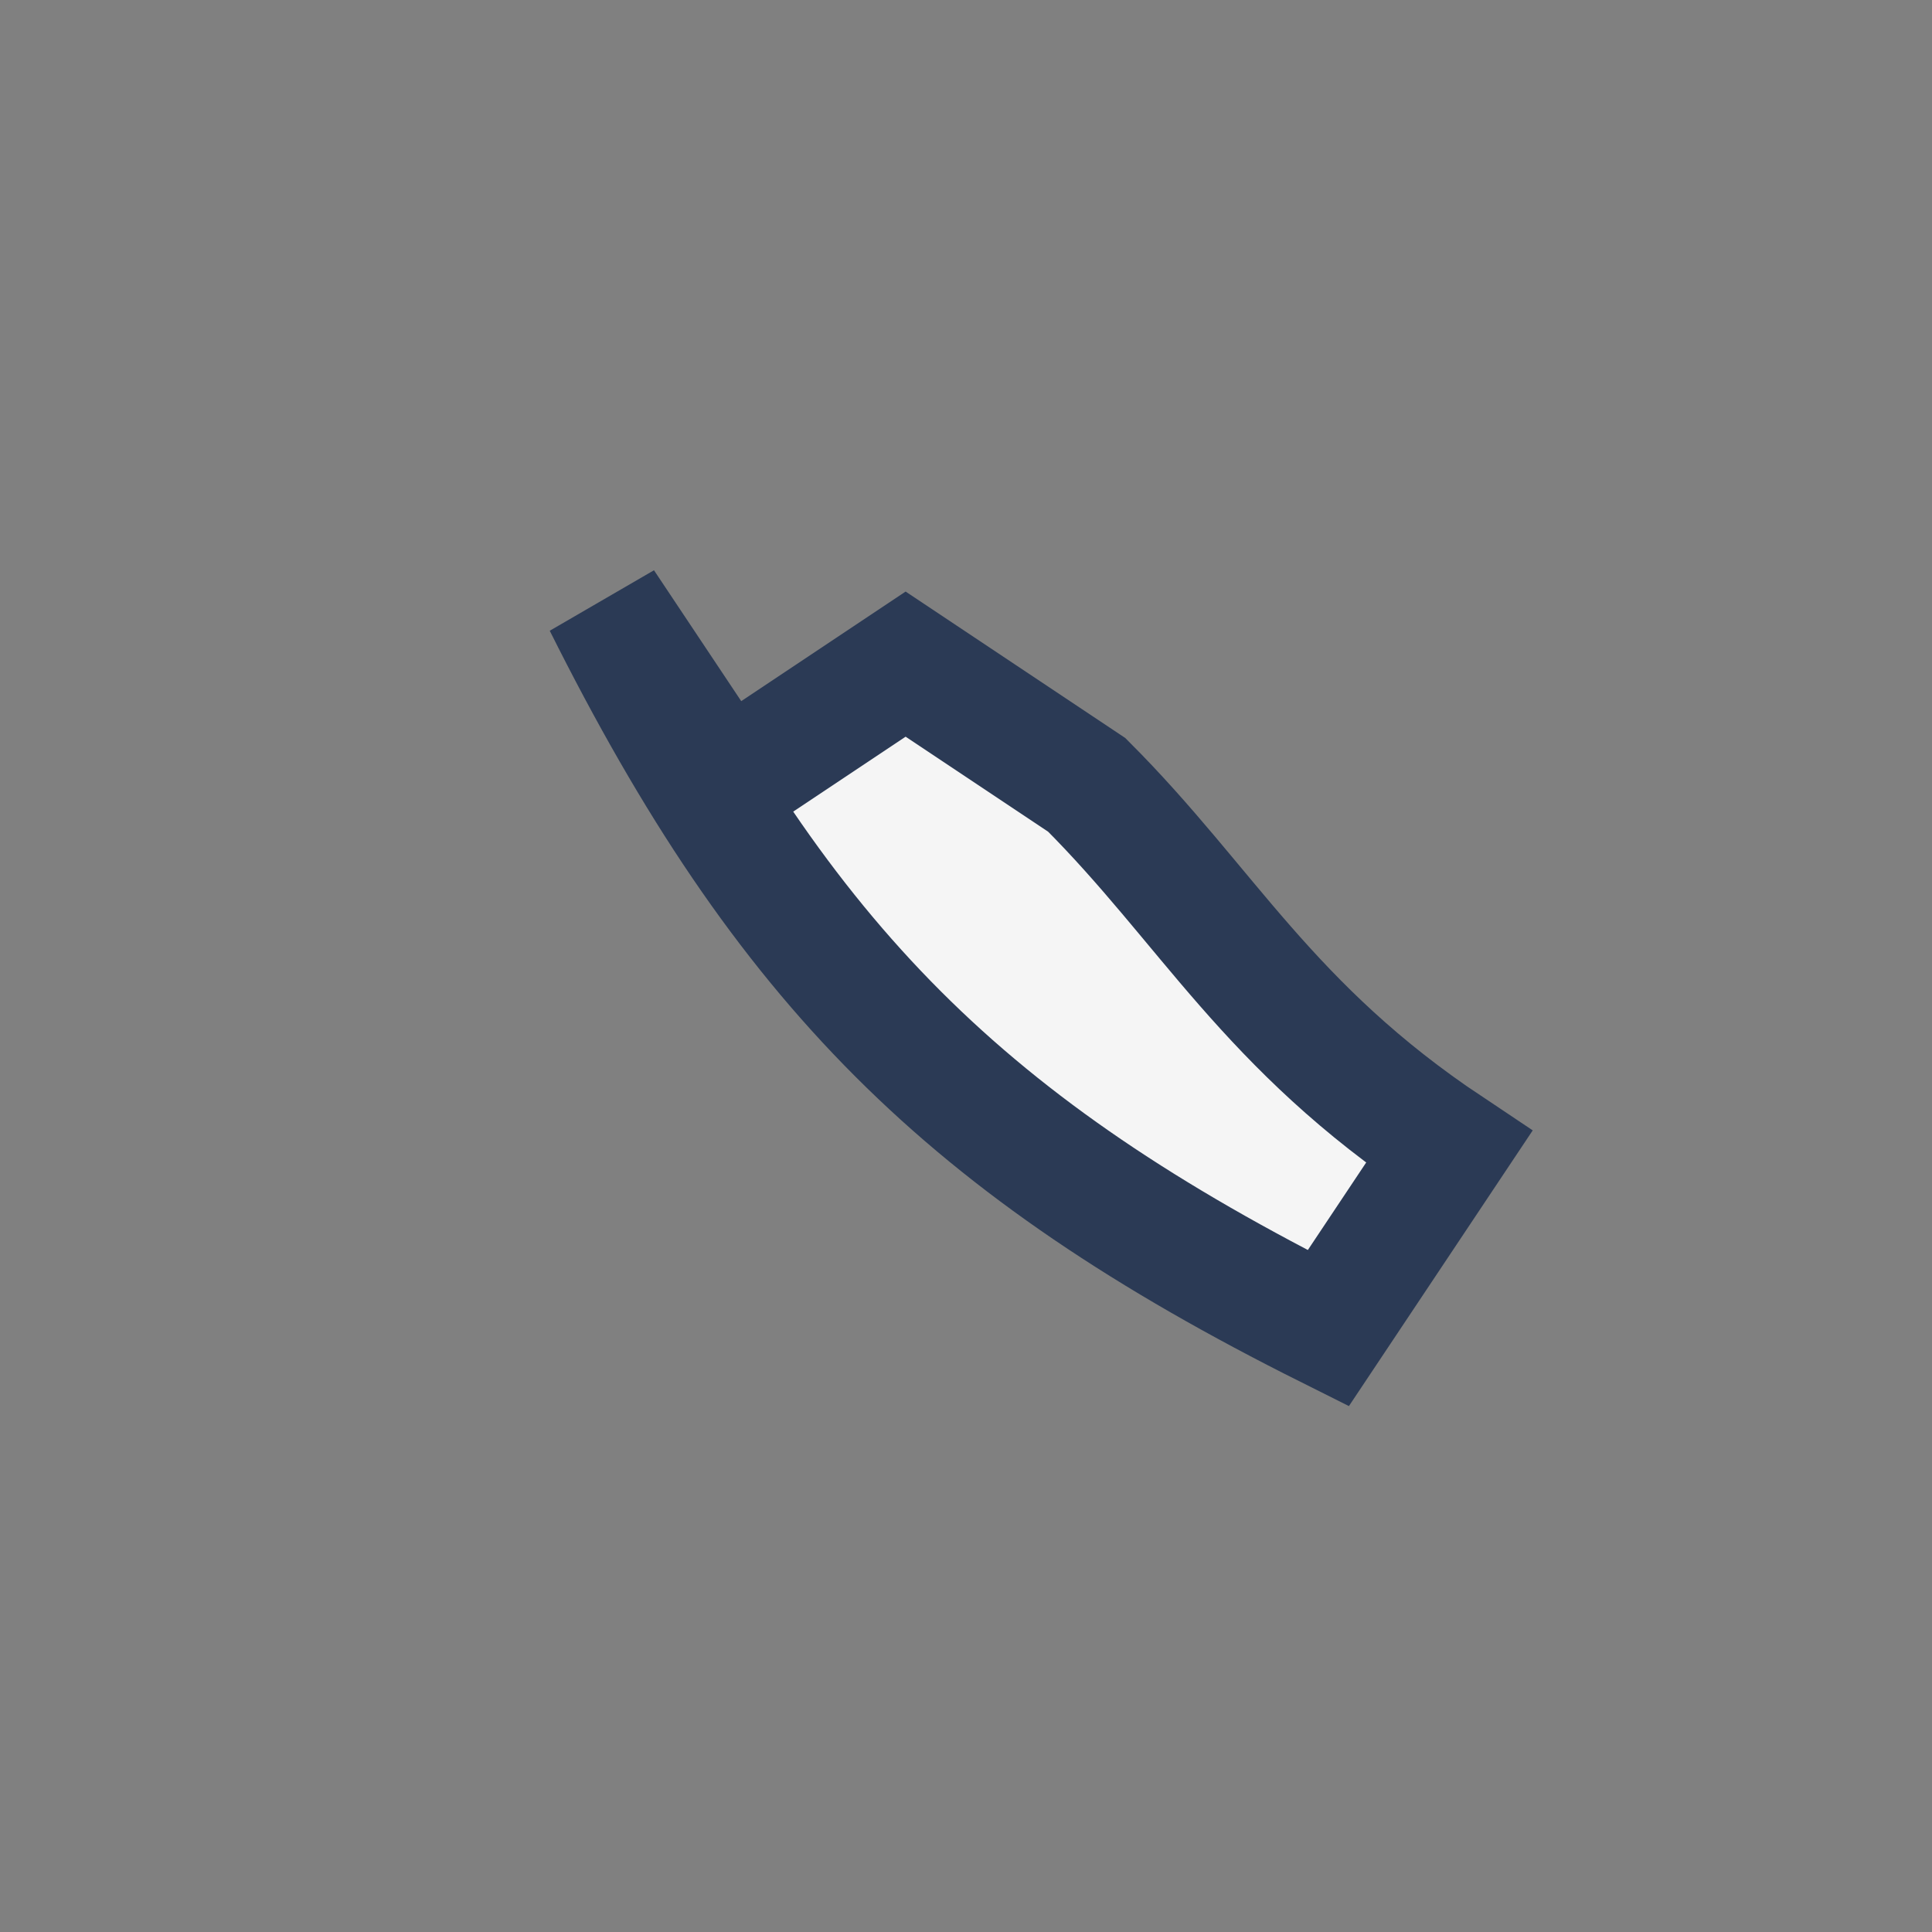 <?xml version="1.0" encoding="UTF-8"?>
<svg xmlns="http://www.w3.org/2000/svg" width="32" height="32" viewBox="0 0 32 32"><rect x="0" y="0" width="32" height="32" fill="#808080" stroke="none"/><rect width="32" height="32" rx="8" fill="none"/><path d="M10 10c3 6 6 9 12 12l2-3c-3-2-4-4-6-6l-3-2-3 2z" fill="#F5F5F5" stroke="#2B3A55" stroke-width="2"/></svg>